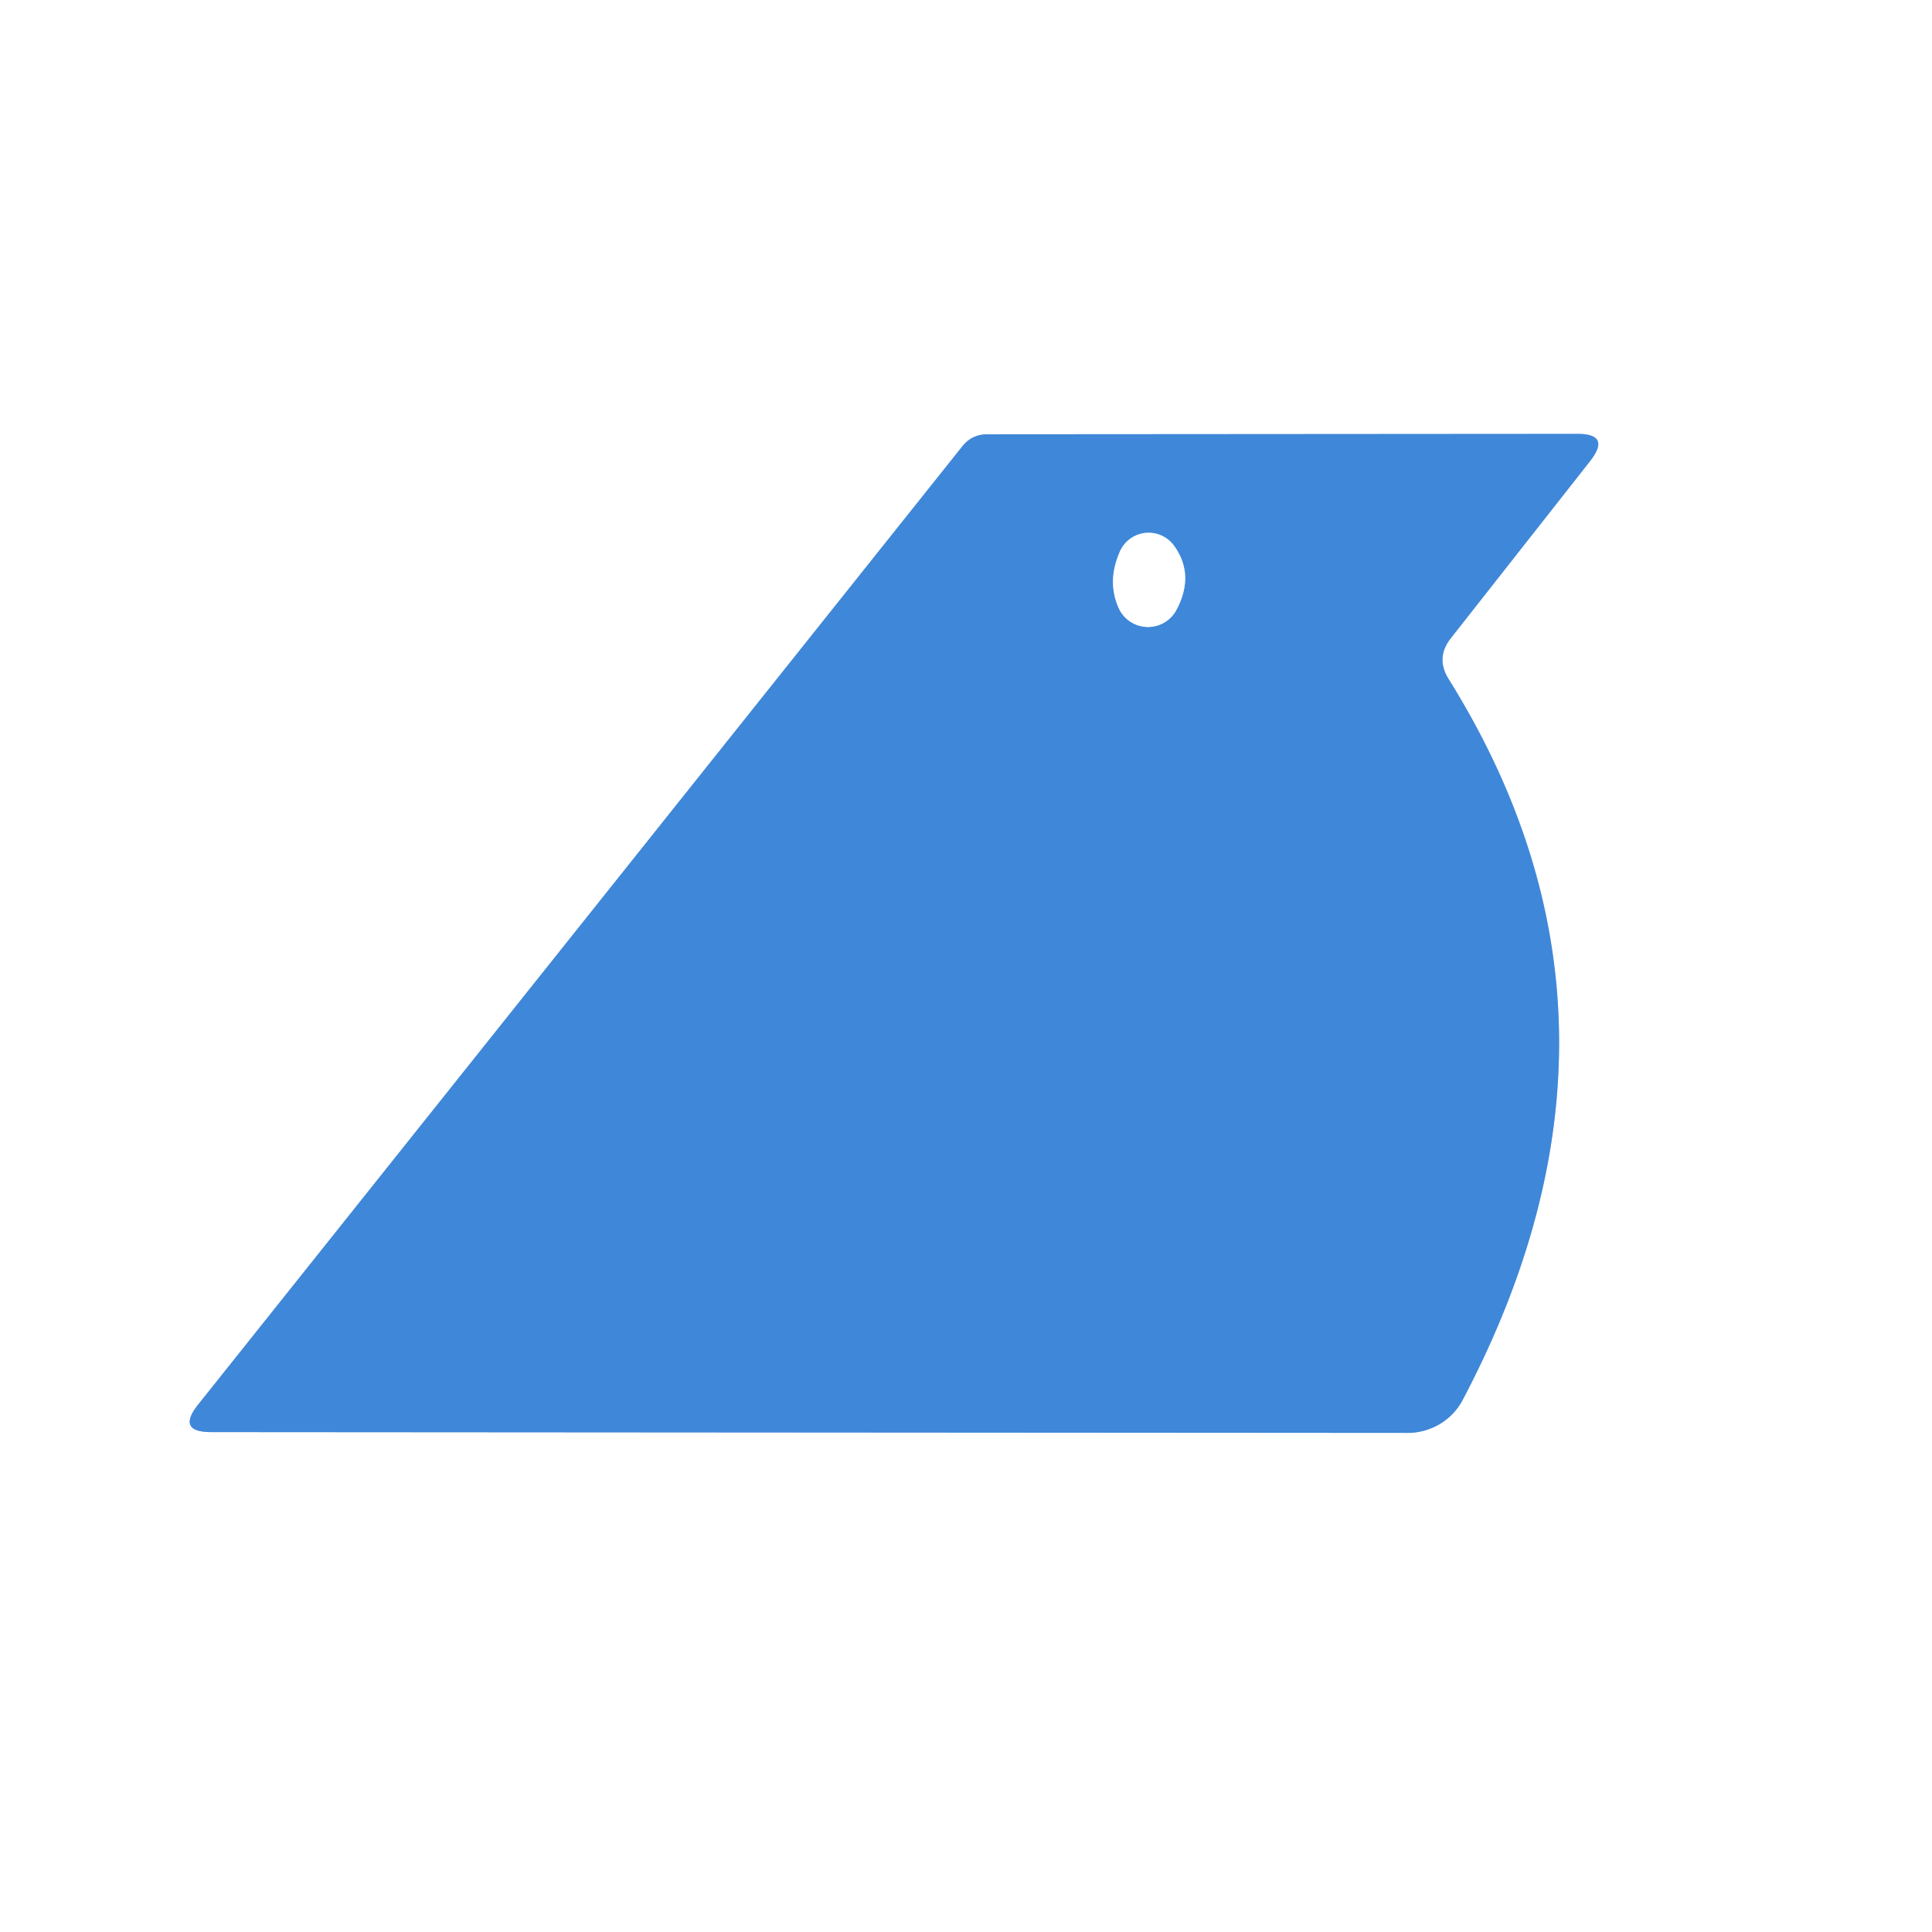 <?xml version="1.0" encoding="UTF-8" standalone="no"?>
<!DOCTYPE svg PUBLIC "-//W3C//DTD SVG 1.1//EN" "http://www.w3.org/Graphics/SVG/1.1/DTD/svg11.dtd">
<svg xmlns="http://www.w3.org/2000/svg" version="1.1" viewBox="0.00 0.00 48.00 48.00">
<rect x="0.00" y="0.00" width="48.00" height="48.00" fill="#333333" stroke="none"/>
<g stroke-width="2.00" fill="none" stroke-linecap="butt">
<path stroke="#9fc3ec" vector-effect="non-scaling-stroke" d="
  M 36.05 15.85
  L 39.51 11.45
  Q 40.03 10.78 39.19 10.78
  L 24.53 10.79
  Q 24.14 10.79 23.90 11.10
  L 4.92 34.90
  Q 4.38 35.58 5.25 35.58
  L 34.97 35.60
  A 1.56 1.53 13.6 0 0 36.34 34.78
  Q 41.30 25.38 35.99 16.87
  Q 35.66 16.34 36.05 15.85"
/>
<path stroke="#9fc3ec" vector-effect="non-scaling-stroke" d="
  M 27.82 13.71
  Q 27.50 14.44 27.79 15.10
  A 0.80 0.80 0.0 0 0 29.23 15.15
  Q 29.69 14.28 29.17 13.56
  A 0.78 0.78 0.0 0 0 27.82 13.71"
/>
</g>
<path fill="#ffffff" d="
  M 0.00 0.00
  L 48.00 0.00
  L 48.00 48.00
  L 0.00 48.00
  L 0.00 0.00
  Z
  M 36.05 15.85
  L 39.51 11.45
  Q 40.03 10.78 39.19 10.78
  L 24.53 10.79
  Q 24.14 10.79 23.90 11.10
  L 4.92 34.90
  Q 4.38 35.58 5.25 35.58
  L 34.97 35.60
  A 1.56 1.53 13.6 0 0 36.34 34.78
  Q 41.30 25.38 35.99 16.87
  Q 35.66 16.34 36.05 15.85
  Z"
/>
<path fill="#3f87d9" d="
  M 35.99 16.87
  Q 41.30 25.38 36.34 34.78
  A 1.56 1.53 13.6 0 1 34.97 35.60
  L 5.25 35.58
  Q 4.38 35.58 4.92 34.90
  L 23.90 11.10
  Q 24.14 10.79 24.53 10.79
  L 39.19 10.78
  Q 40.03 10.78 39.51 11.45
  L 36.05 15.85
  Q 35.66 16.34 35.99 16.87
  Z
  M 27.82 13.71
  Q 27.50 14.44 27.79 15.10
  A 0.80 0.80 0.0 0 0 29.23 15.15
  Q 29.69 14.28 29.17 13.56
  A 0.78 0.78 0.0 0 0 27.82 13.71
  Z"
/>
<path fill="#ffffff" d="
  M 27.82 13.71
  A 0.78 0.78 0.0 0 1 29.17 13.56
  Q 29.69 14.28 29.23 15.15
  A 0.80 0.80 0.0 0 1 27.79 15.10
  Q 27.50 14.44 27.82 13.71
  Z"
/>
</svg>
